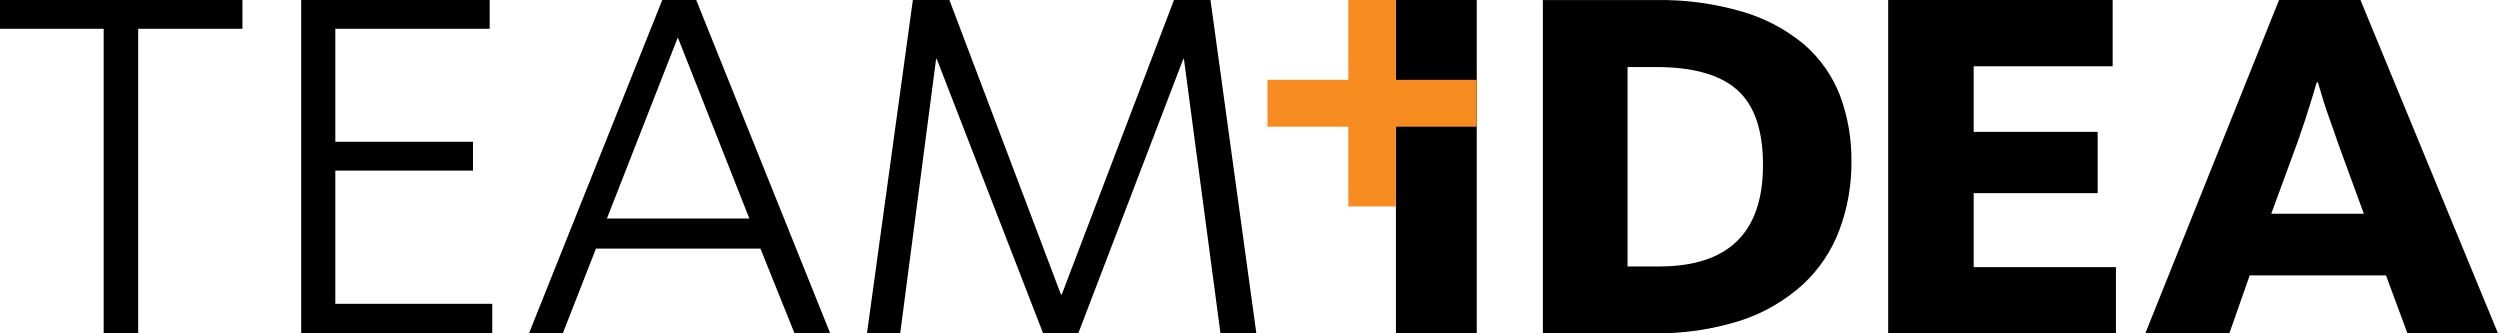 <?xml version="1.0" encoding="UTF-8"?> <svg xmlns="http://www.w3.org/2000/svg" width="150" height="20" viewBox="0 0 150 20" fill="none"><path d="M0 1.727H6.22V20H8.291V1.727H14.547V0H0V1.727Z" fill="black"></path><path d="M20.119 10.236H28.38V8.506H20.119V1.727H29.381V0H18.073V20H29.535V18.229H20.119V10.236Z" fill="black"></path><path d="M36.415 13.111L40.669 2.246L44.961 13.111H36.415ZM39.736 0L31.739 20H33.768L35.756 14.918H45.628L47.672 20H49.813L41.773 0H39.744H39.736Z" fill="black"></path><path d="M70.439 0L63.702 17.677H63.66L56.964 0H54.772L52.018 20H54.012L56.166 3.537H56.205L62.587 20H64.697L70.998 3.537H71.035L73.228 20H75.381L72.63 0H70.439Z" fill="black"></path><path d="M88.605 0H83.756V20H88.605V0Z" fill="black"></path><path d="M99.551 15.987H97.653V4.022H99.363C101.579 4.022 103.202 4.48 104.234 5.396C105.266 6.312 105.781 7.815 105.779 9.904C105.779 13.96 103.703 15.987 99.551 15.987ZM111.086 9.717C111.105 8.357 110.873 7.006 110.402 5.733C109.944 4.551 109.207 3.5 108.256 2.674C107.173 1.774 105.921 1.106 104.576 0.711C102.866 0.208 101.09 -0.031 99.31 0.003H92.572V19.996H99.125C100.935 20.035 102.739 19.775 104.467 19.224C105.842 18.772 107.11 18.033 108.188 17.055C109.158 16.154 109.905 15.034 110.369 13.785C110.853 12.485 111.097 11.104 111.086 9.714V9.717Z" fill="black"></path><path d="M118.421 11.588H125.86V7.912H118.421V3.977H126.759V0H113.291V20H126.956V16.028H118.421V11.588Z" fill="black"></path><path d="M136.279 12.813L137.853 8.528C138.007 8.095 138.154 7.666 138.293 7.241C138.432 6.808 138.55 6.422 138.658 6.09C138.766 5.758 138.874 5.377 139 4.945H139.077C139.204 5.377 139.318 5.759 139.419 6.09C139.522 6.422 139.65 6.798 139.802 7.218C139.954 7.637 140.108 8.077 140.262 8.538L141.831 12.824H136.279V12.813ZM149.879 20L141.628 0H136.742L128.72 20H133.76L134.983 16.523H143.16L144.446 20H149.871H149.879Z" fill="black"></path><path d="M88.605 4.79H83.752V0H80.899V4.79H76.048V7.602H80.899V12.385H83.752V7.602H88.605V4.79Z" fill="#F68B1F"></path></svg> 